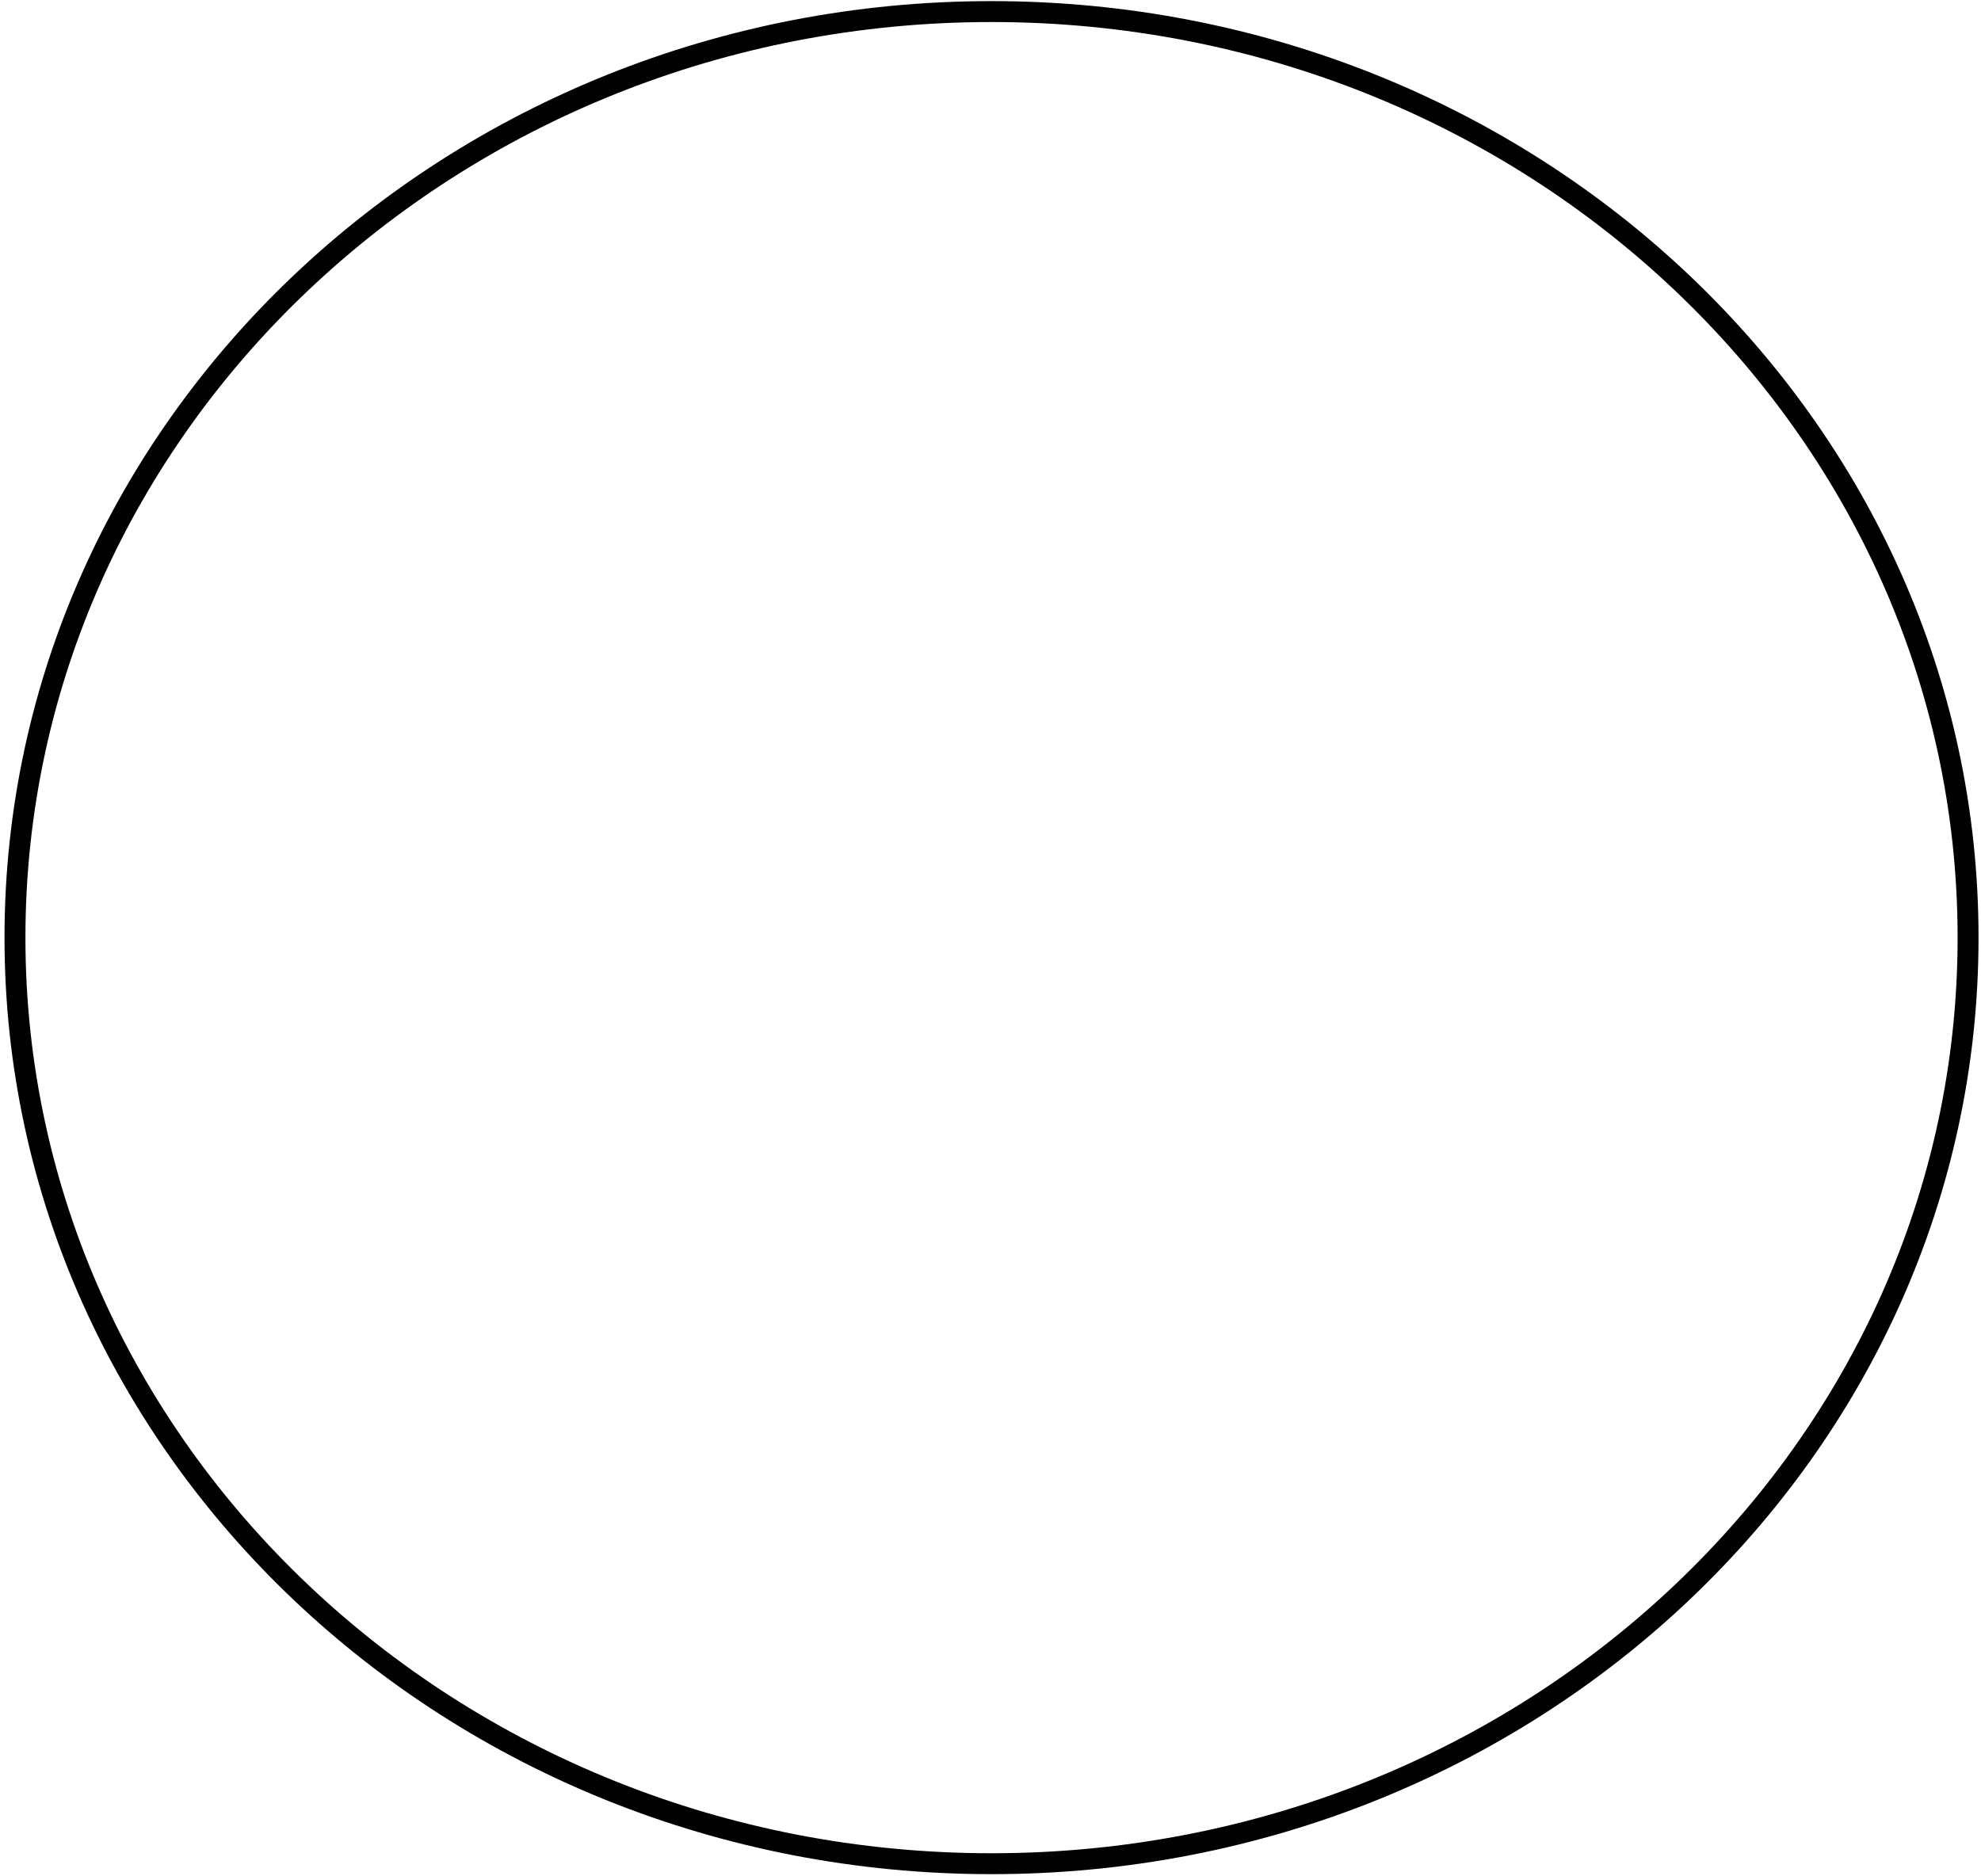 <?xml version="1.0" encoding="UTF-8"?> <svg xmlns="http://www.w3.org/2000/svg" width="284" height="269" viewBox="0 0 284 269" fill="none"> <path d="M282.146 134.45C282.146 207.784 219.465 267.242 142.145 267.242C64.828 267.242 2.146 207.784 2.146 134.45C2.146 61.11 64.828 1.659 142.145 1.659C219.465 1.659 282.146 61.11 282.146 134.45V134.45Z" stroke="#010101" stroke-width="3" stroke-miterlimit="10" stroke-linecap="round" stroke-linejoin="round"></path> </svg> 